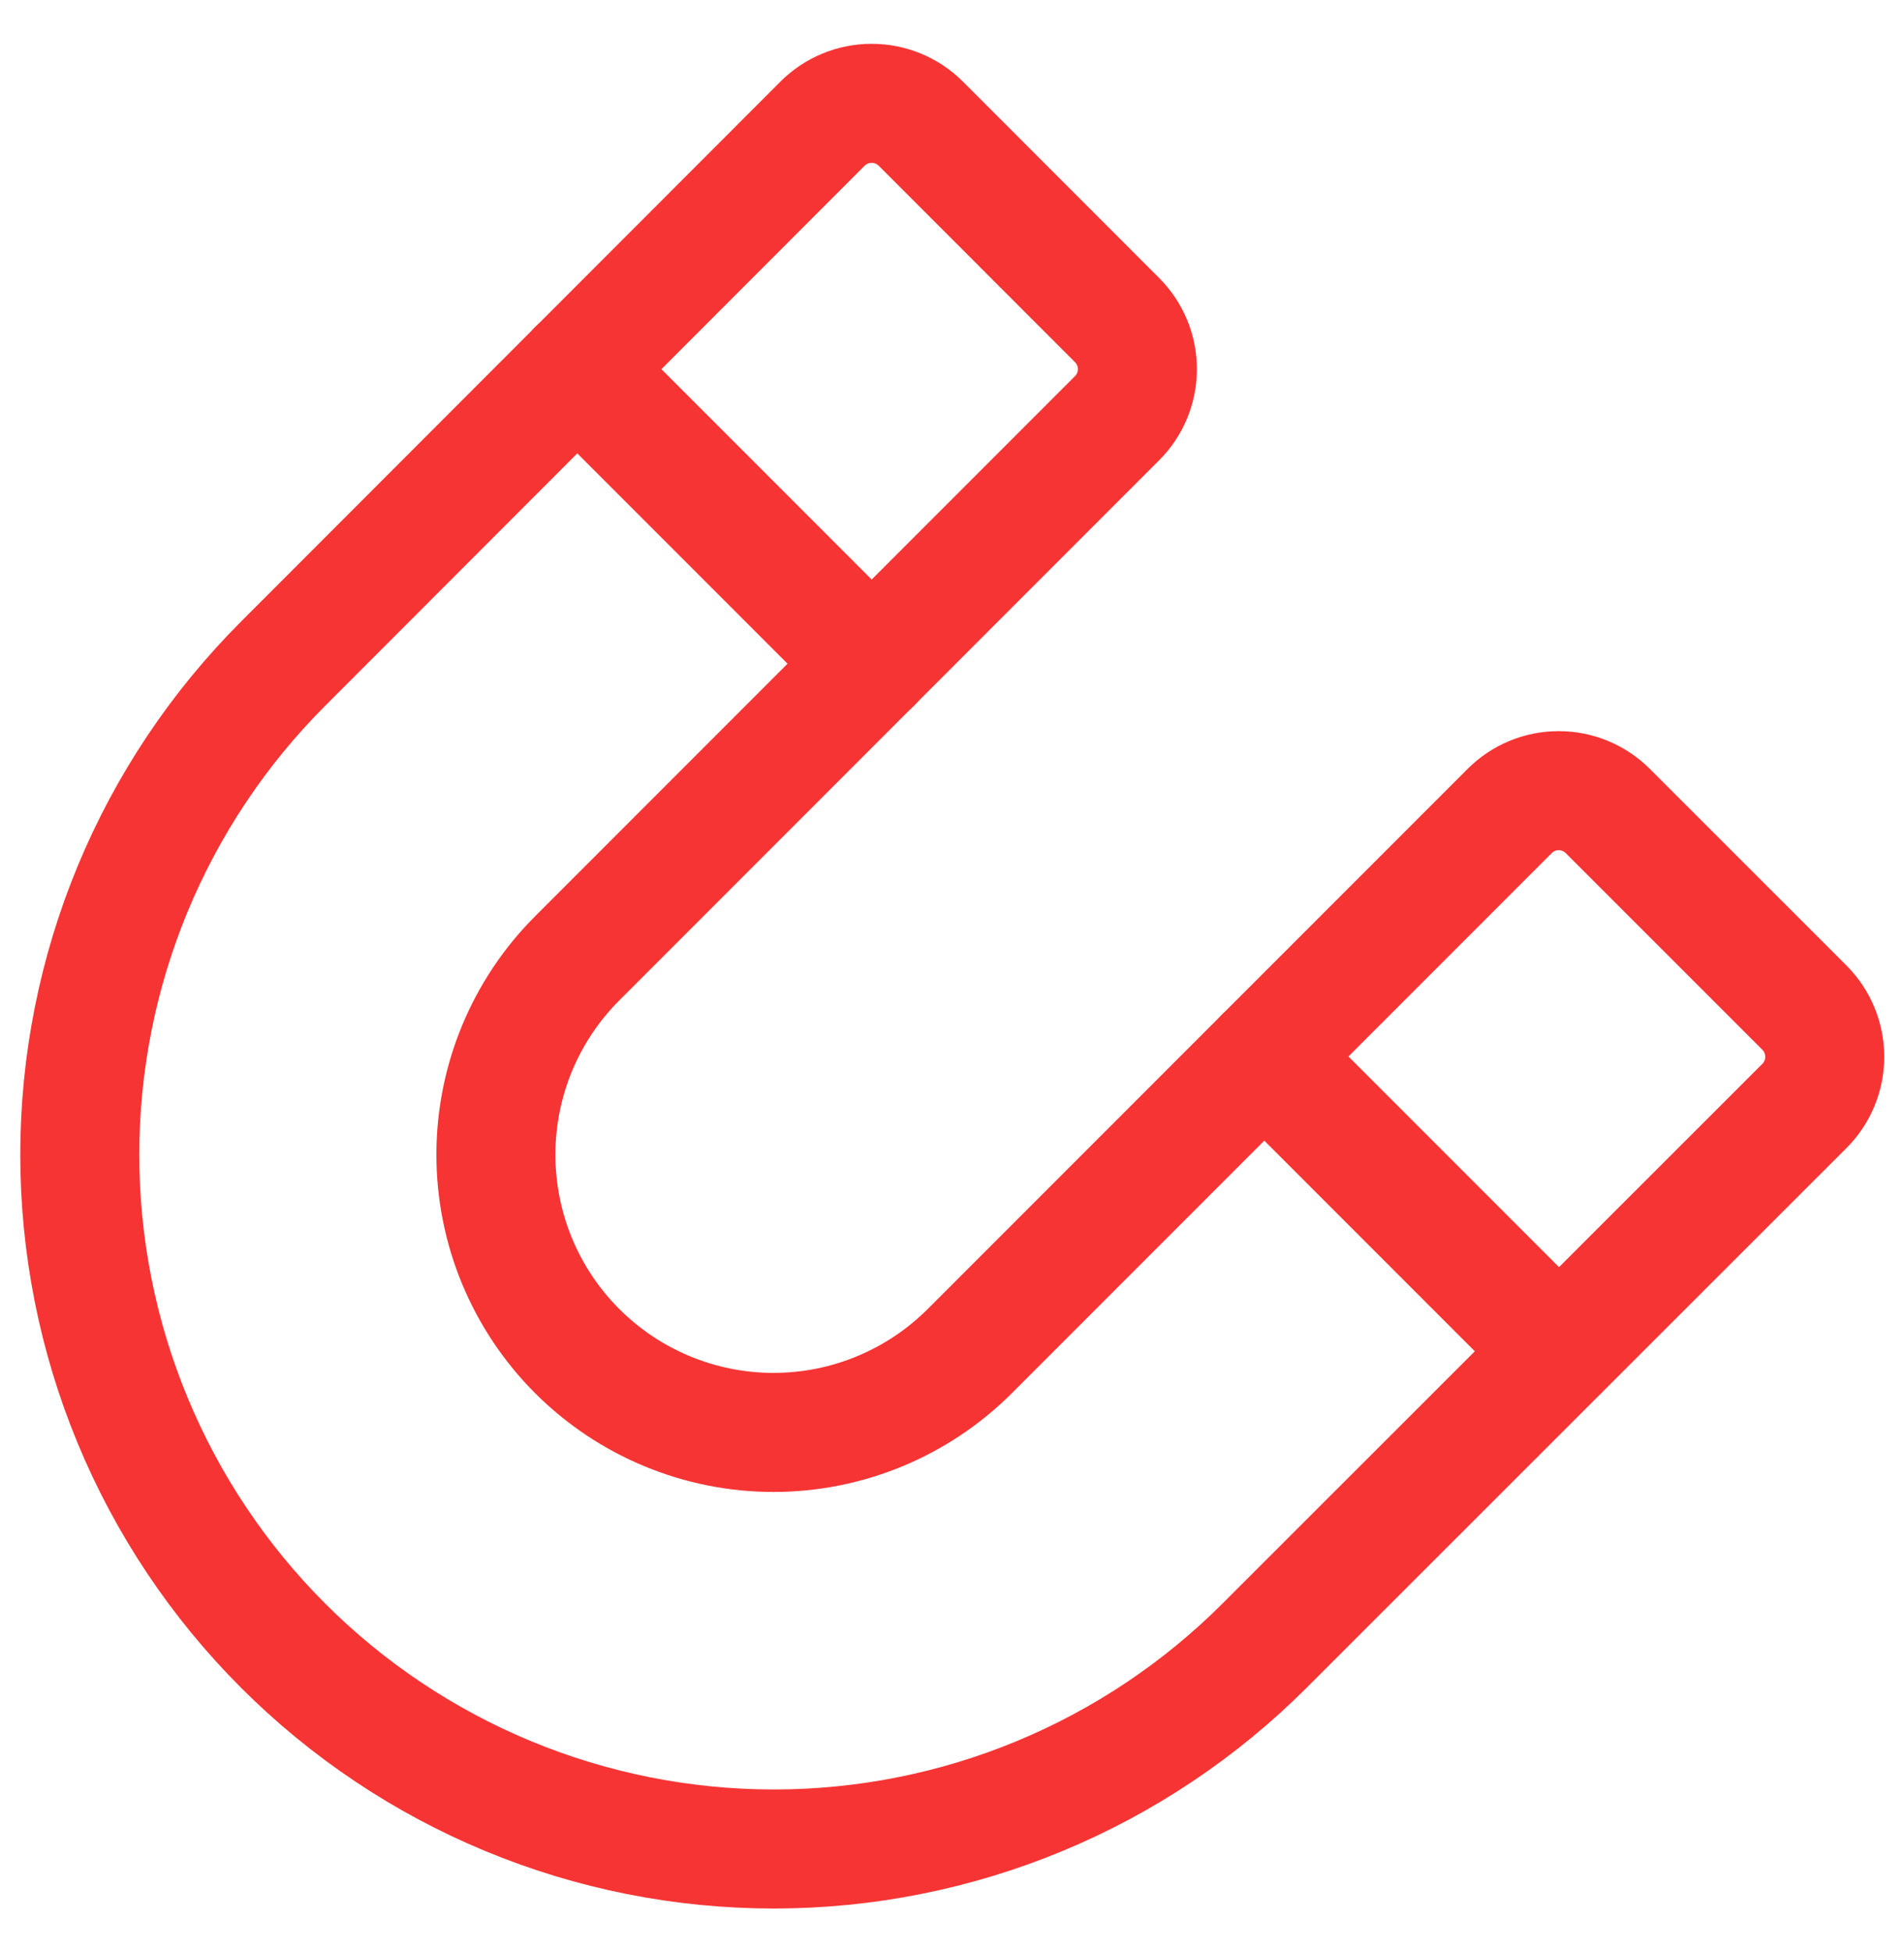 <svg width="40" height="41" viewBox="0 0 40 41" fill="none" xmlns="http://www.w3.org/2000/svg">
<g clip-path="url(#clip0_0_35)">
<path d="M31.716 17.031L20.374 28.373C19.28 29.466 17.797 30.081 16.25 30.081C14.703 30.081 13.22 29.466 12.126 28.373C11.032 27.279 10.418 25.795 10.418 24.249C10.418 22.702 11.032 21.218 12.126 20.125L23.467 8.783C23.603 8.648 23.71 8.487 23.784 8.31C23.857 8.133 23.895 7.943 23.895 7.752C23.895 7.561 23.857 7.371 23.784 7.194C23.71 7.017 23.603 6.856 23.467 6.721L19.344 2.596C19.07 2.323 18.699 2.17 18.312 2.17C17.925 2.17 17.555 2.323 17.281 2.596L5.947 13.938C4.593 15.292 3.519 16.899 2.786 18.668C2.053 20.437 1.676 22.333 1.676 24.248C1.676 26.163 2.053 28.059 2.786 29.828C3.519 31.597 4.593 33.204 5.947 34.558C7.301 35.912 8.908 36.986 10.677 37.719C12.446 38.452 14.342 38.829 16.257 38.829C18.172 38.829 20.068 38.452 21.837 37.719C23.606 36.986 25.213 35.912 26.567 34.558L37.909 23.224C38.182 22.951 38.335 22.579 38.335 22.193C38.335 21.806 38.182 21.435 37.909 21.161L33.777 17.031C33.642 16.896 33.481 16.788 33.304 16.715C33.127 16.641 32.938 16.604 32.746 16.604C32.555 16.604 32.365 16.641 32.188 16.715C32.011 16.788 31.851 16.896 31.716 17.031Z" stroke="#F63434" stroke-width="2.5" stroke-linecap="round" stroke-linejoin="round"/>
<path d="M12.127 7.752L18.314 13.939" stroke="#F63434" stroke-width="2.5" stroke-linecap="round" stroke-linejoin="round"/>
<path d="M26.561 22.186L32.747 28.372" stroke="#F63434" stroke-width="2.5" stroke-linecap="round" stroke-linejoin="round"/>
</g>
<defs>
<clipPath id="clip0_0_35">
<rect width="40" height="40" fill="white" transform="translate(0 0.5)"/>
</clipPath>
</defs>
</svg>
